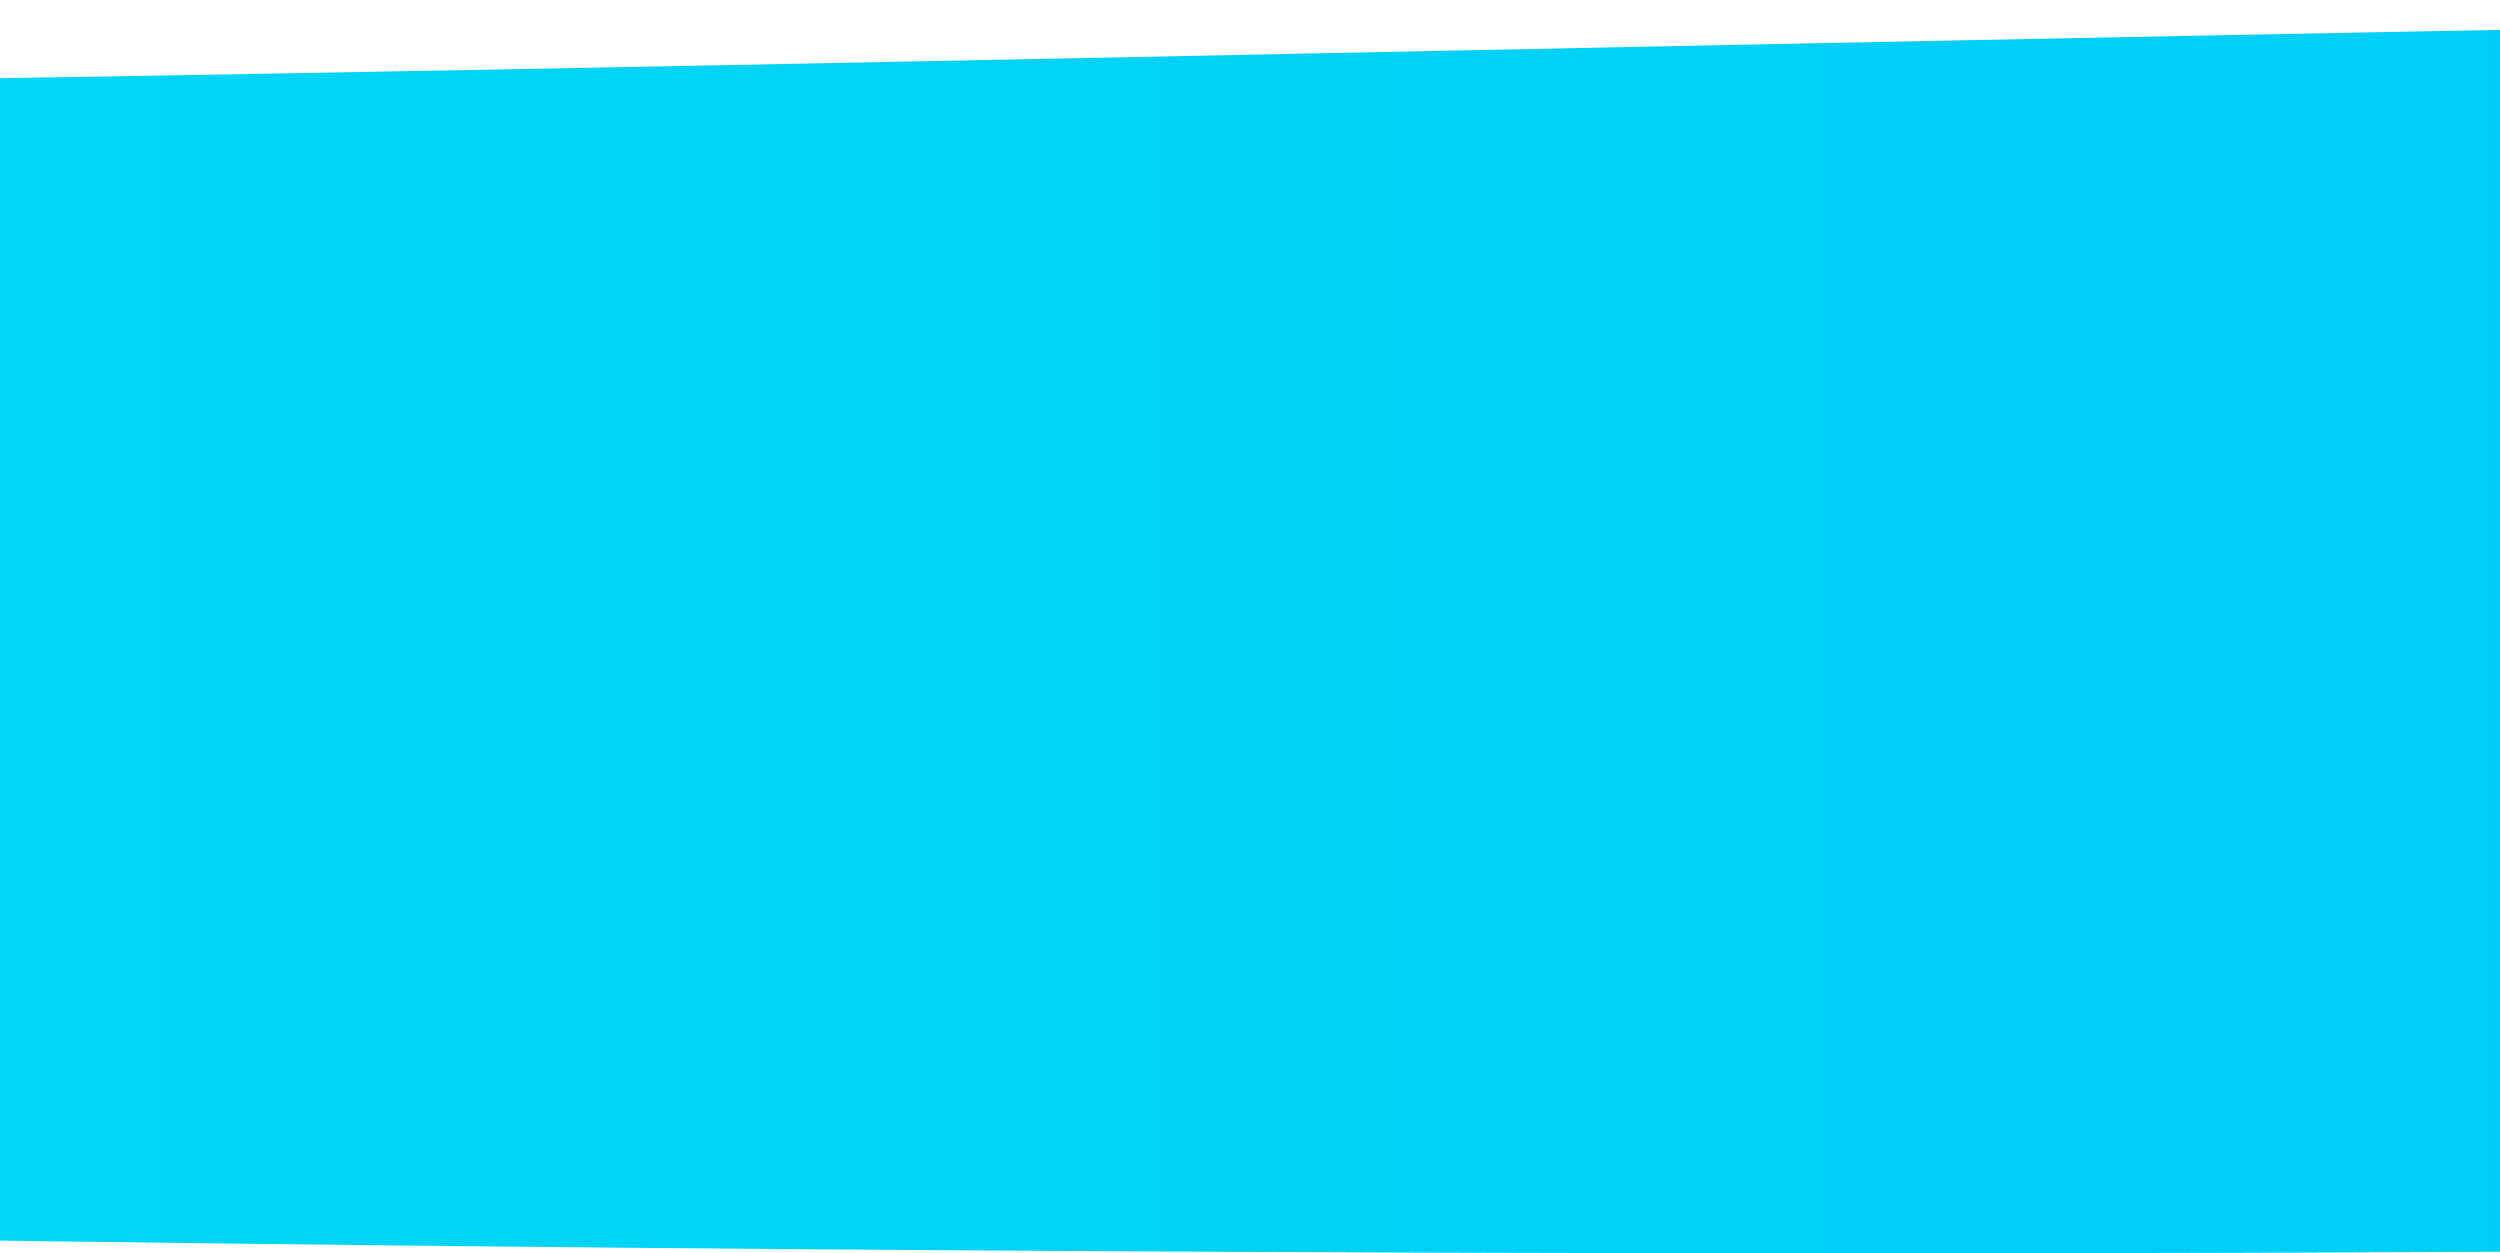 <?xml version="1.0" encoding="utf-8"?>
<svg width="375px" height="188px" viewBox="0 0 375 188" version="1.1" xmlns:xlink="http://www.w3.org/1999/xlink" xmlns="http://www.w3.org/2000/svg">
  <defs>
    <linearGradient gradientUnits="userSpaceOnUse" x1="-0" y1="92.894" x2="1392" y2="92.894" id="gradient_1">
      <stop offset="0%" stop-color="#00D6F5" />
      <stop offset="100%" stop-color="#00BAFF" />
    </linearGradient>
    <path d="M0 0L375 0L375 188L0 188L0 0Z" id="path_1" />
    <clipPath id="mask_1">
      <use xlink:href="#path_1" />
    </clipPath>
  </defs>
  <g id="svg-12">
    <path d="M0 0L375 0L375 188L0 188L0 0Z" id="Background" fill="#FFFFFF" fill-opacity="0" fill-rule="evenodd" stroke="none" />
    <g clip-path="url(#mask_1)">
      <path d="M-495.333 32.205C-480.68 -16.015 -456.412 1.426 -267.756 11.686C-79.101 21.945 838.993 -17.041 869.672 11.686C900.351 40.413 898.52 131.723 869.672 165.58C840.824 199.437 -409.248 191.229 -449.085 165.58C-488.923 139.931 -509.986 80.425 -495.333 32.205L-495.333 32.205Z" id="Shape" fill="url(#gradient_1)" stroke="none" />
    </g>
  </g>
</svg>